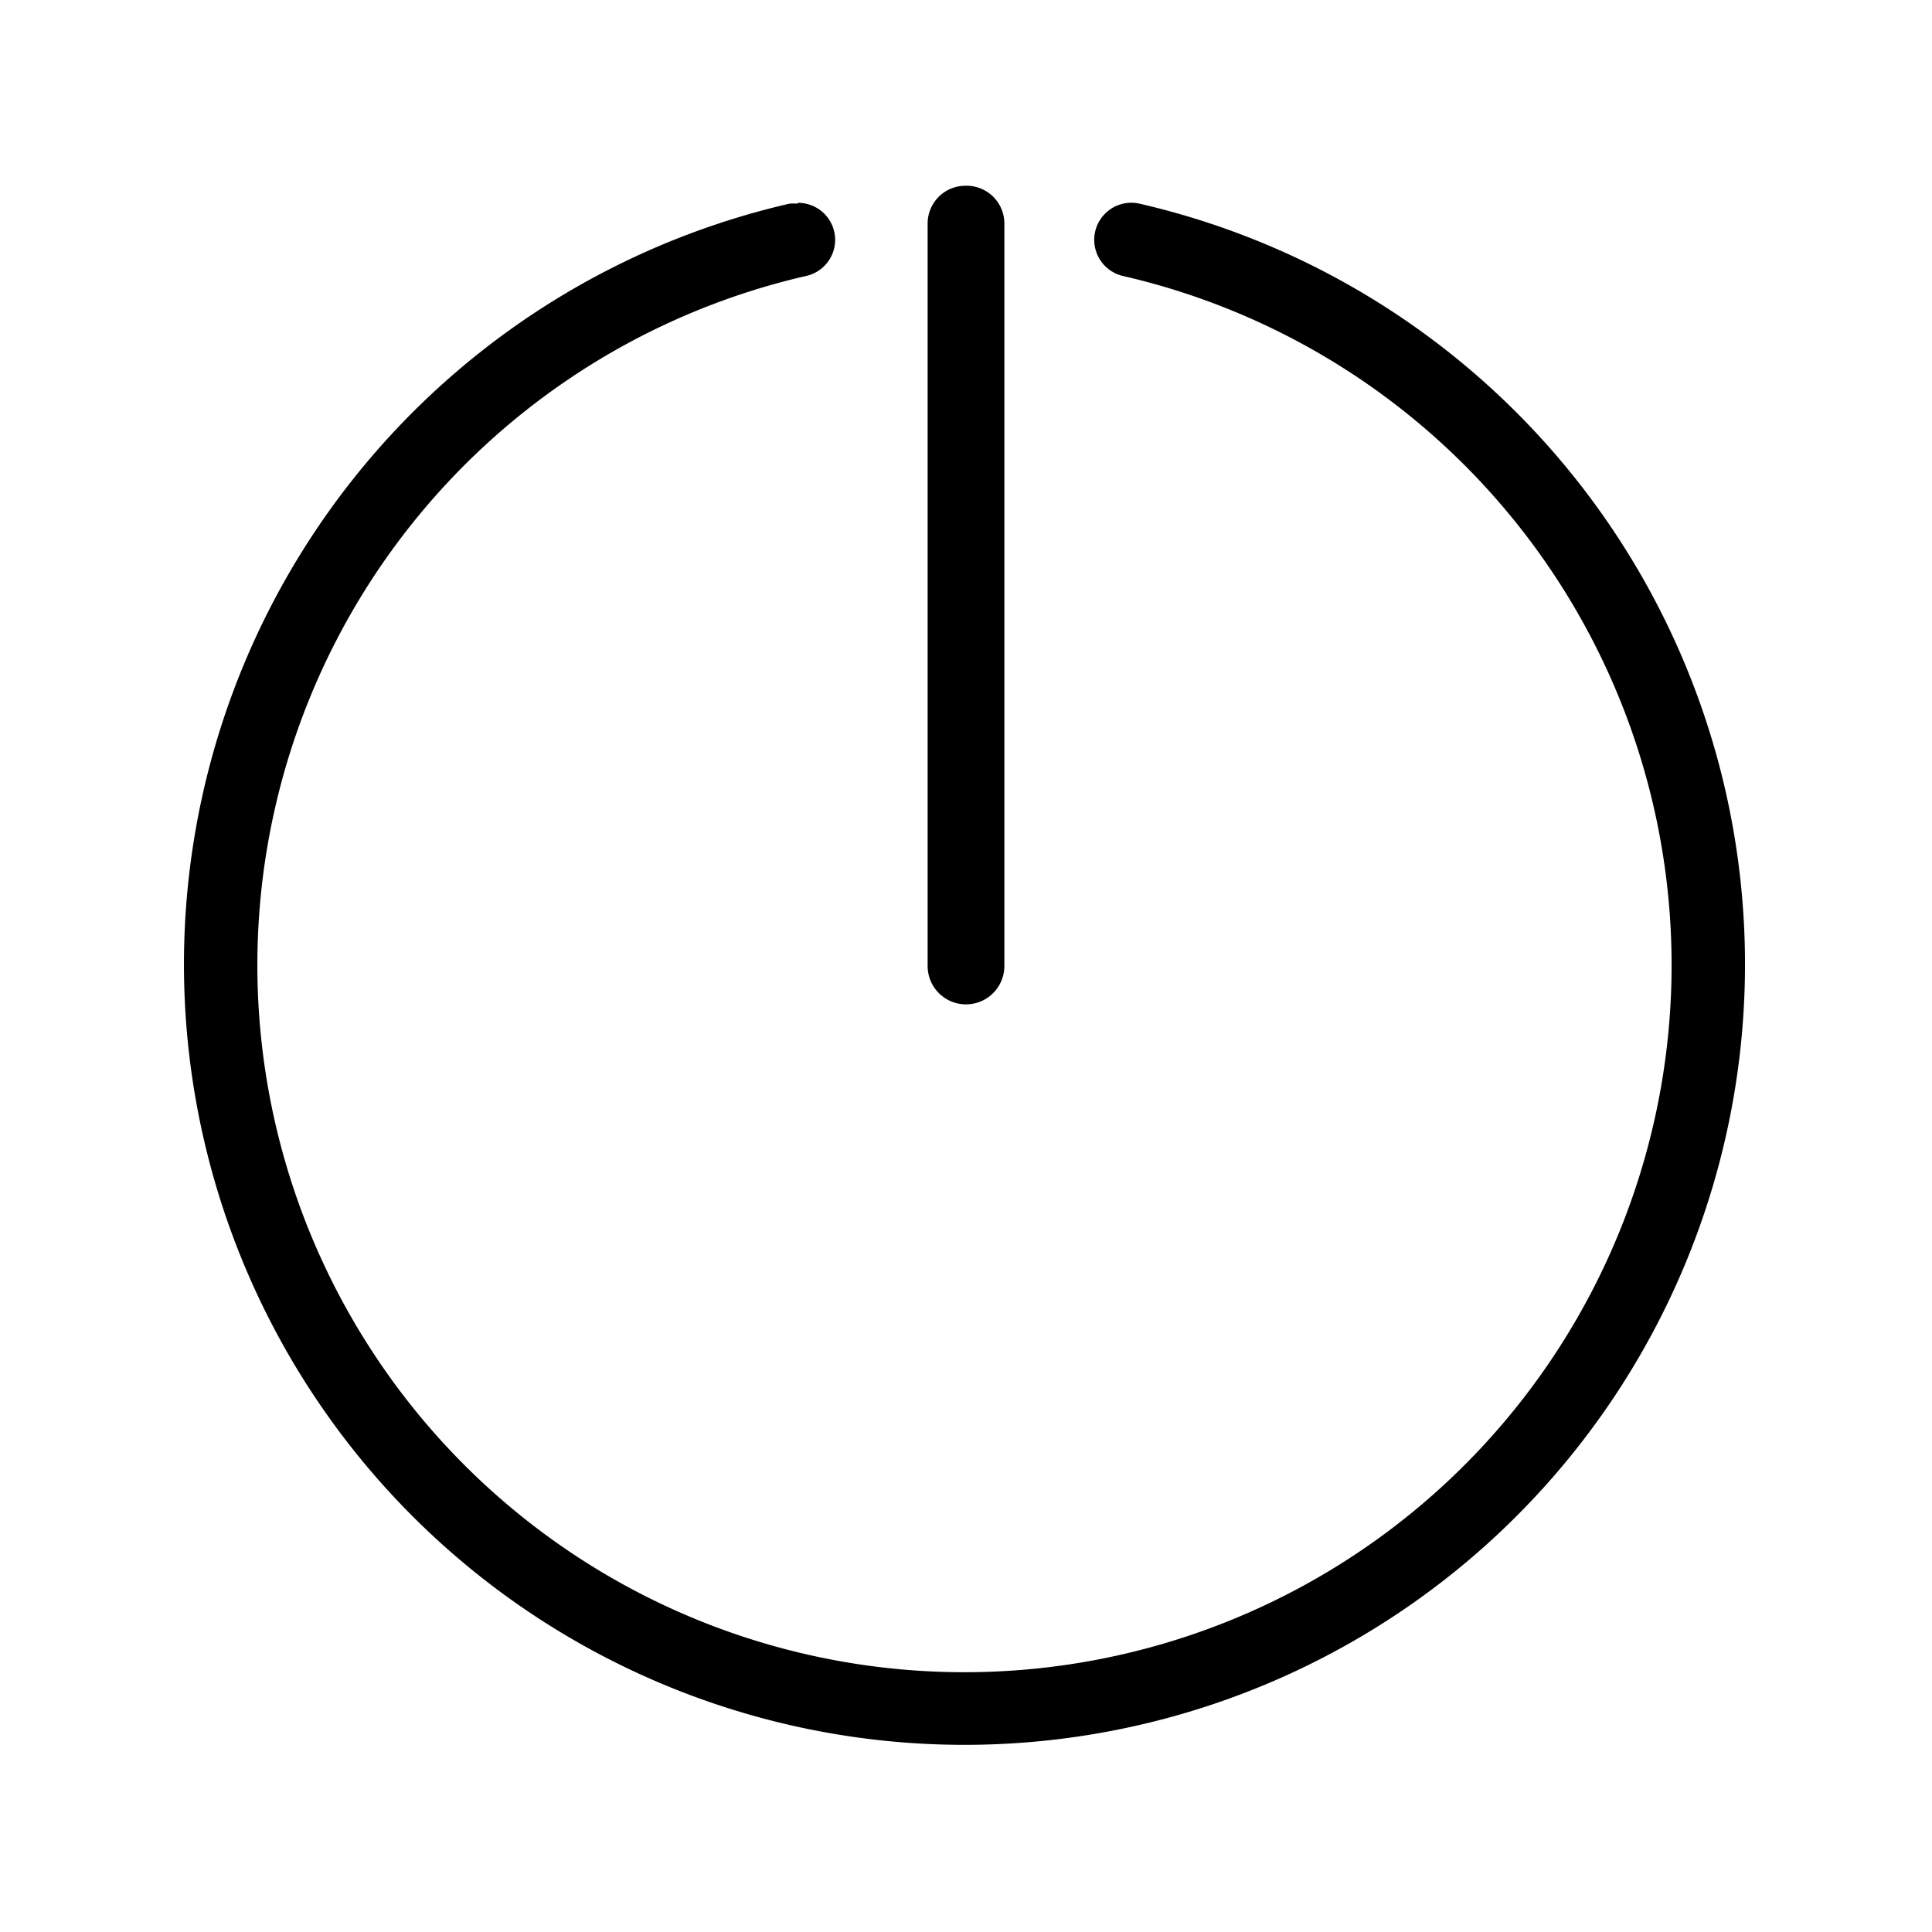<svg xmlns="http://www.w3.org/2000/svg" aria-labelled-by="exit_icon" viewBox="0 0 70 70" role="img"><title id="exit_icon">Click to exit the course.</title>
<g data-name="Layer 121"><path d="M28.9 7.38a1.53 1.53 0 0 0-.3 0 28.28 28.28 0 1 0 12.69 0 1.34 1.34 0 0 0-.6 2.62 25.62 25.62 0 1 1-11.49 0 1.34 1.34 0 0 0-.3-2.65"/><path d="M35 6.73a1.37 1.37 0 0 0-1.39 1.35V35a1.39 1.39 0 0 0 2.78 0V8.08A1.37 1.37 0 0 0 35 6.73"/></g></svg>